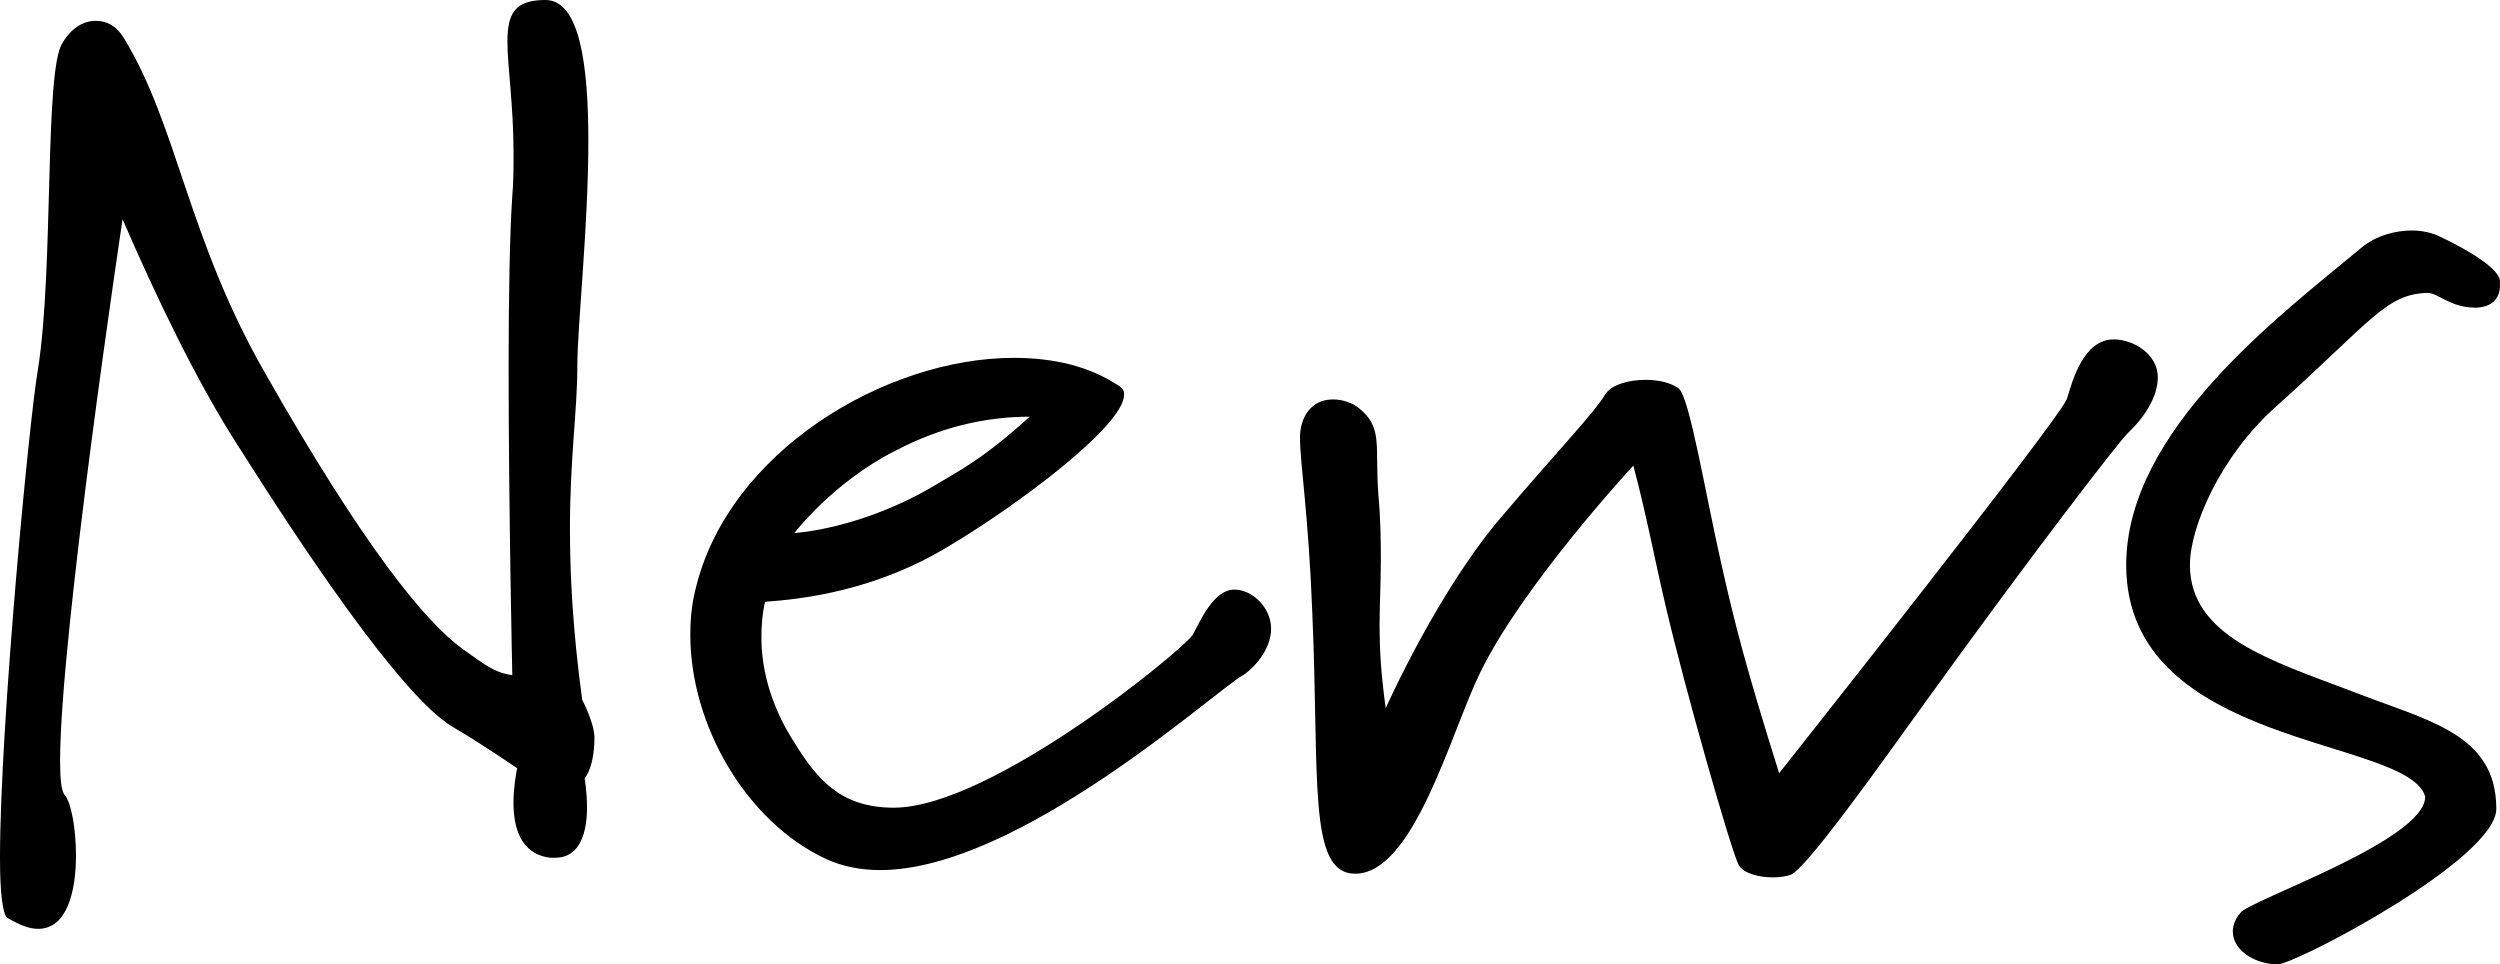 <?xml version="1.0" encoding="UTF-8"?><svg id="_レイヤー_2" xmlns="http://www.w3.org/2000/svg" viewBox="0 0 338.62 130.63"><g id="text"><path d="M79.18,105.4s.33,1.83.33,3.98c0,3.15-.83,6.8-4.32,6.8h-.66c-4.15-.5-4.98-4.31-4.98-7.47,0-1.99.33-3.82.5-4.65,0,0-4.81-3.32-8.8-5.64-7.14-4.32-20.91-25.23-28.88-37.84-5.81-8.96-11.45-20.91-15.77-30.88,0,0-8.46,56.27-8.46,73.37,0,2.49.17,4.15.66,4.65.83,1,1.49,4.48,1.49,8.13,0,4.81-1.16,9.96-5.14,9.96-1.16,0-2.49-.5-4.15-1.49-.66-.5-1-3.49-1-8.13,0-17.93,3.98-59.59,5.15-66.23,2.16-13.61.83-40.5,3.32-44.15,1.16-1.99,2.82-2.99,4.48-2.99,1.49,0,2.82.66,3.82,2.32,7.3,11.95,8.63,27.05,19.09,45.31,13.28,23.4,21.74,33.86,26.89,37.51,2.82,1.99,4.15,3.15,6.64,3.49,0,0-.5-22.57-.5-41.83,0-9.63.17-18.43.5-23.07.17-1.99.17-3.82.17-5.64,0-6.8-.83-11.79-.83-15.27,0-3.82,1-5.64,5.15-5.64,4.65,0,5.81,8.8,5.81,19.09,0,11.62-1.49,25.06-1.49,30.38,0,6.31-1,12.45-1,22.08,0,6.14.33,13.44,1.66,23.24,0,0,1.66,3.15,1.66,5.15,0,2.32-.5,4.48-1.33,5.48Z"/><path d="M168.35,91.46c-3.65,1.99-30.38,26.39-49.13,26.39-2.66,0-5.15-.5-7.3-1.49-10.79-4.98-18.42-18.09-18.42-30.38,0-1.99.17-3.98.66-5.97,4.32-18.76,25.73-31.54,43.16-31.54,5.48,0,10.29,1.16,14.28,3.82.5.33.66.66.66,1.16,0,4.15-14.11,14.77-23.57,20.42-10.29,6.31-20.42,7.3-25.06,7.64,0,0-.5,1.82-.5,4.81,0,3.49.83,8.63,4.48,14.28,2.99,4.81,6.14,8.8,13.44,8.8,13.11,0,38.84-21.08,40.5-23.4.99-1.83,2.82-6.14,5.64-6.14,2.49,0,4.98,2.49,4.98,5.31,0,2.32-1.66,4.81-3.82,6.31ZM121.21,61.08c-8.46,4.31-13.61,11.12-13.61,11.12,0,0,9.29-.5,19.59-6.8,4.31-2.49,7.14-4.31,12.28-8.96-6.14,0-12.28,1.49-18.26,4.65Z"/><path d="M288.12,58.76c-1.33,1.33-13.11,16.6-27.22,36.18-5.64,7.8-16.43,23.07-18.42,23.57-.5.17-1.33.33-2.32.33-1.83,0-3.98-.5-4.65-1.66-1-1.83-7.3-23.9-9.96-35.35-1.33-5.64-2.66-12.62-4.32-18.76,0,0-14.94,16.1-20.75,28.05-3.98,8.13-8.96,27.22-16.93,27.22-6.47,0-4.81-12.95-5.81-35.52-.5-13.11-1.66-20.08-1.66-23.57,0-2.49,1.33-5.15,4.48-5.15,1.33,0,2.66.5,3.48,1.16,3.32,2.66,2.16,4.98,2.66,11.79.33,3.65.33,6.47.33,8.96,0,3.15-.17,5.81-.17,8.8s.17,6.31.83,11.12c0,0,7.14-16.1,15.94-26.22,6.31-7.47,12.45-13.94,13.78-16.27.83-1.33,3.15-1.99,5.48-1.99,1.66,0,3.32.33,4.48,1.16,1.49,1.16,3.65,14.44,5.81,23.9,1.83,8.13,3.32,13.94,7.8,28.22,0,0,38.67-48.8,39.01-50.79.66-2.16,2.16-7.97,6.31-7.97,2.66,0,5.97,1.99,5.97,5.14,0,2.66-1.83,5.48-4.15,7.64Z"/><path d="M335.13,41.66c-3.15,0-4.98-1.99-6.31-1.99-5.64.17-7.47,3.65-20.58,15.44-7.47,6.64-11.62,16.27-11.62,21.41,0,9.63,10.96,12.95,21.91,17.1,10.12,3.98,19.59,5.64,19.59,15.94,0,6.8-27.22,21.08-29.71,21.08-3.49-.17-5.98-2.16-5.98-4.48,0-.83.33-1.66,1-2.49,1-1.66,25.06-9.79,25.06-15.77-2.32-8.13-40.5-6.47-40.5-31.37,0-18.26,20.91-33.86,31.87-42.99,1.99-1.66,4.65-2.32,6.8-2.32,1.49,0,2.82.33,3.82.83,2.16,1,7.97,3.98,8.13,5.98v.66c0,1.66-1,2.99-3.49,2.99Z"/></g></svg>